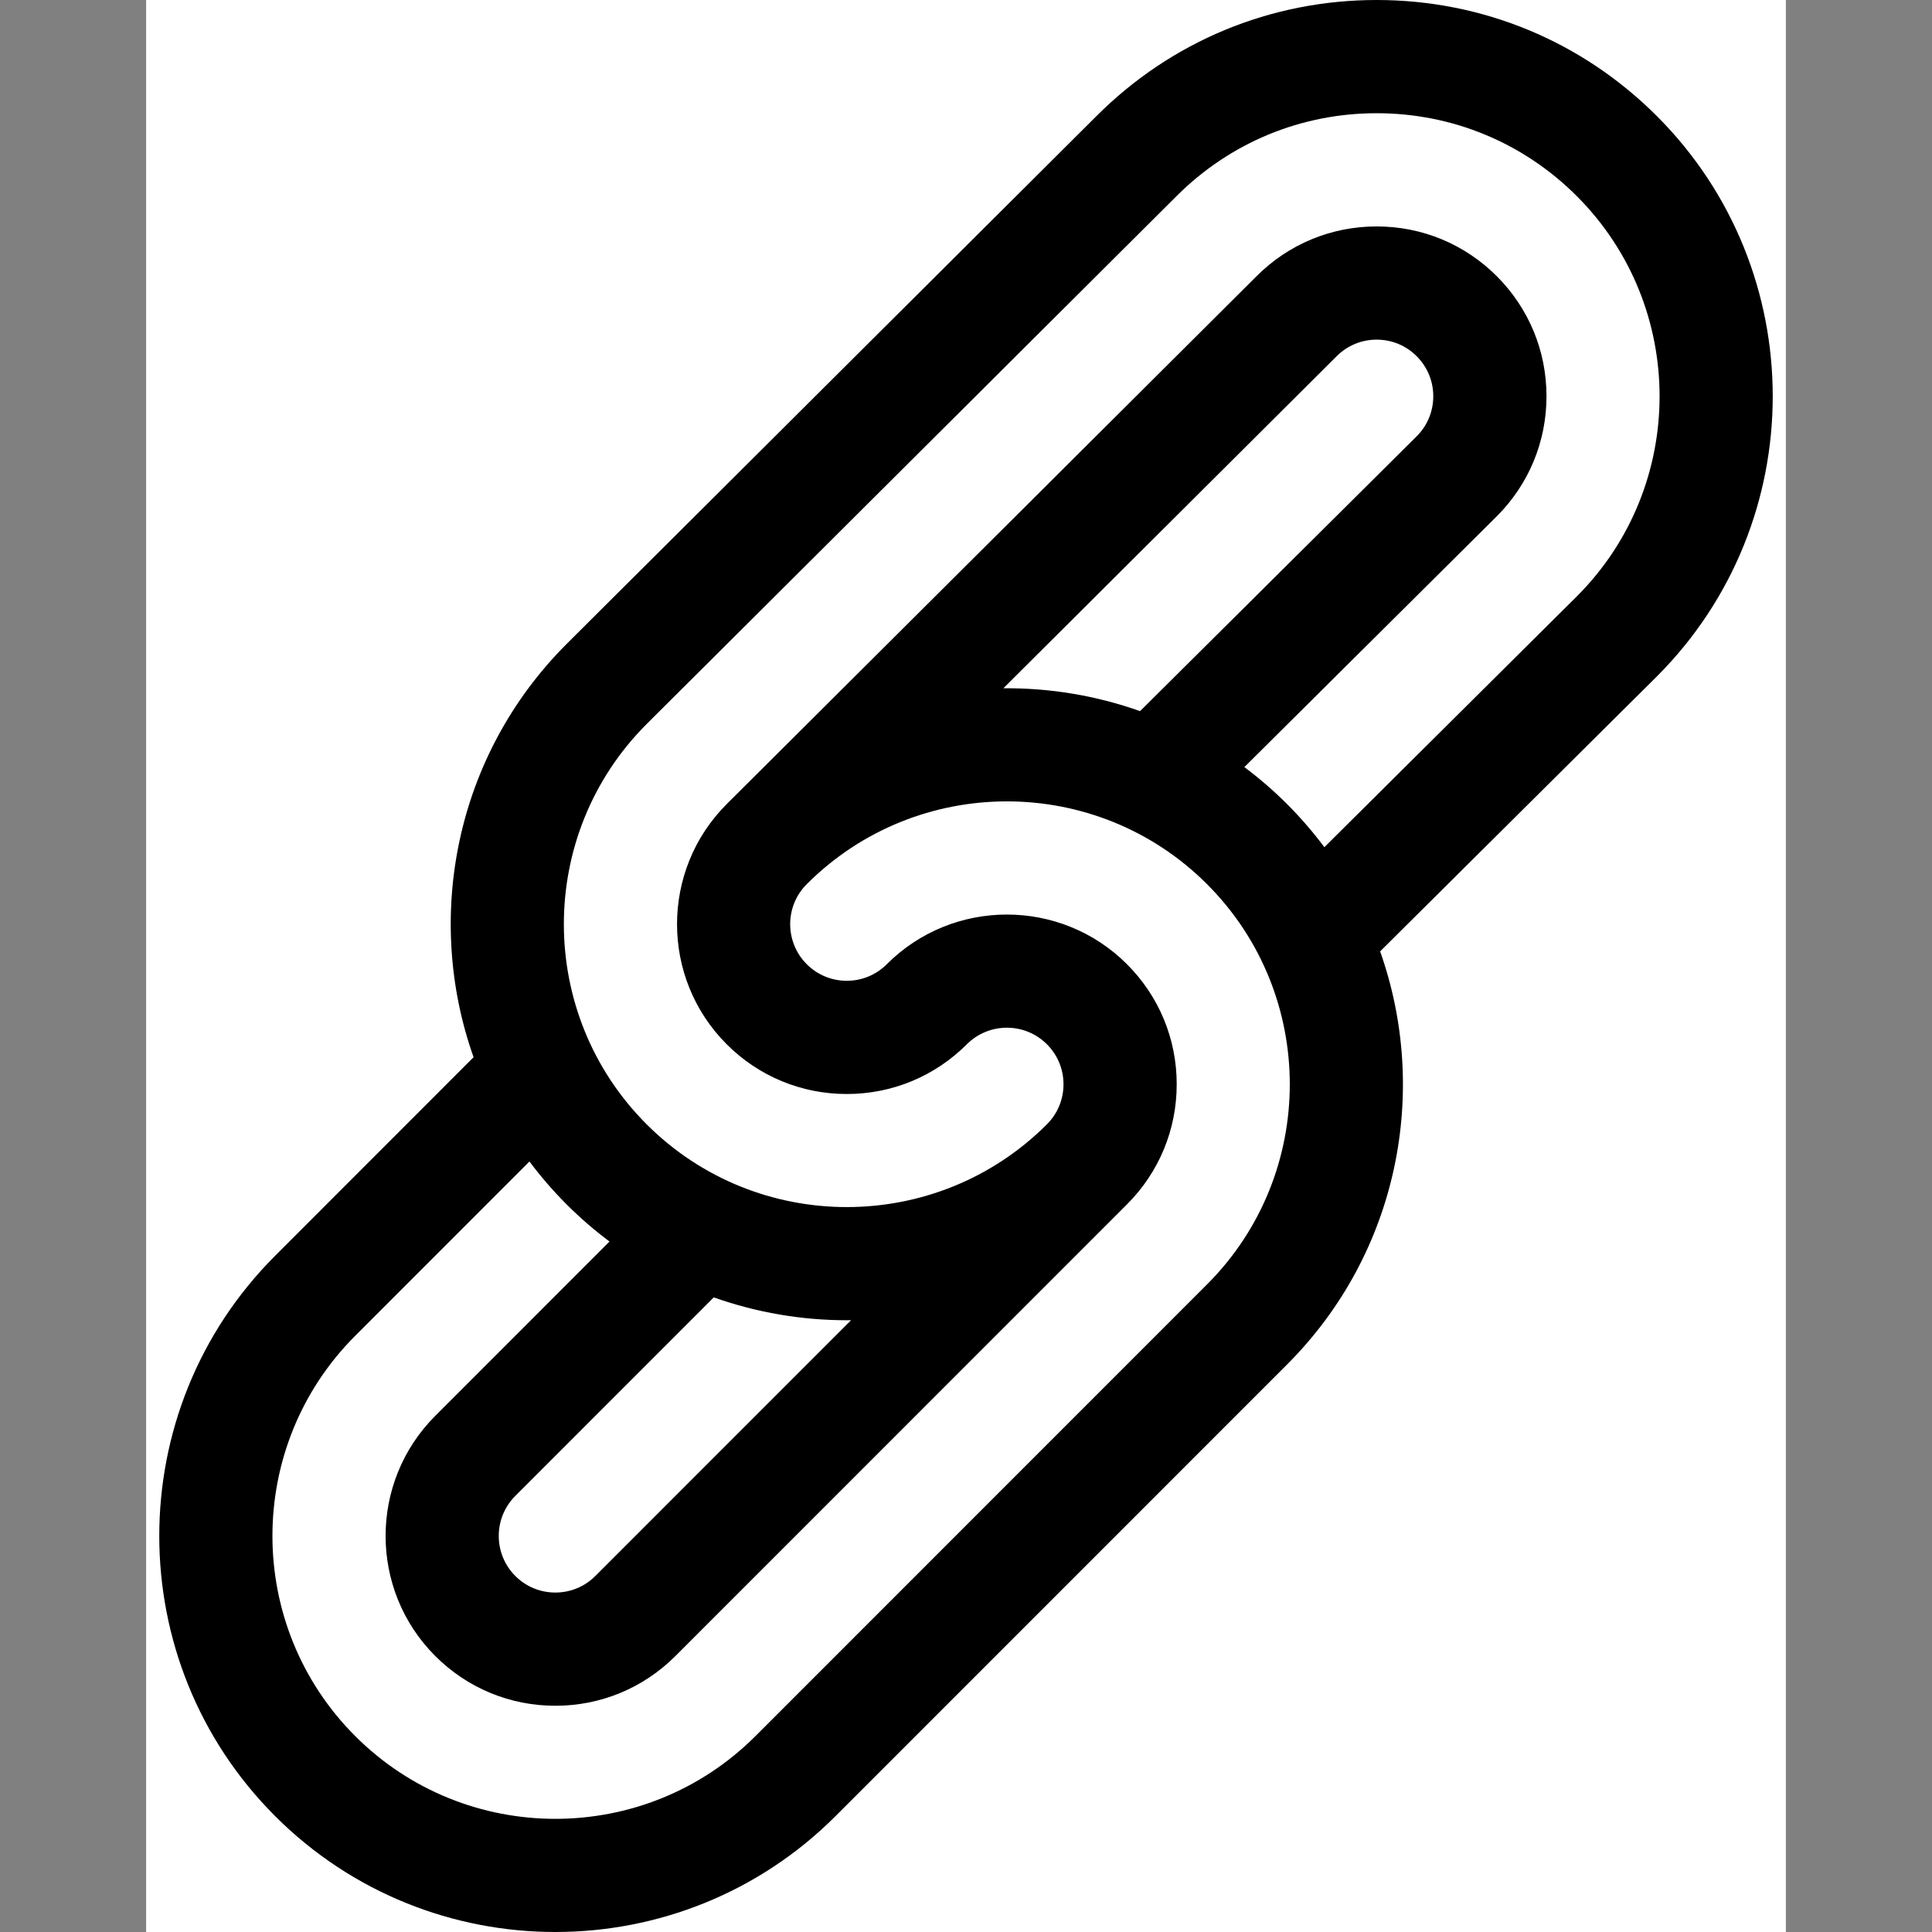 <?xml version="1.0" encoding="UTF-8" standalone="no"?>
<svg
   id="Capa_1"
   enable-background="new 0 0 511.951 511.951"
   height="512"
   viewBox="0 0 511.951 511.951"
   width="512"
   version="1.1"
   sodipodi:docname="link1.svg"
   inkscape:version="1.1 (c4e8f9e, 2021-05-24)"
   xmlns:inkscape="http://www.inkscape.org/namespaces/inkscape"
   xmlns:sodipodi="http://sodipodi.sourceforge.net/DTD/sodipodi-0.dtd"
   xmlns="http://www.w3.org/2000/svg"
   xmlns:svg="http://www.w3.org/2000/svg">
  <rect x="0" y="0" width="511.951" height="511.951" fill="#808080" stroke="none"/>
  <defs
     id="defs829" />
  <sodipodi:namedview
     id="namedview827"
     pagecolor="#ffffff"
     bordercolor="#666666"
     borderopacity="1.0"
     inkscape:pageshadow="2"
     inkscape:pageopacity="0.0"
     inkscape:pagecheckerboard="0"
     showgrid="false"
     inkscape:zoom="1.7558594"
     inkscape:cx="252.58287"
     inkscape:cy="255.71524"
     inkscape:window-width="2560"
     inkscape:window-height="1440"
     inkscape:window-x="0"
     inkscape:window-y="0"
     inkscape:window-maximized="0"
     inkscape:current-layer="Capa_1" />
  <rect
     style="fill:#ffffff;fill-opacity:1;stroke:none;stroke-width:11.602"
     id="rect933"
     width="434.503"
     height="521.458"
     x="38.724"
     y="-4.754" />
  <path
     d="m 439.041,30.755 c -19.832,-19.832 -46.199,-30.754 -74.246,-30.754 -28.047,0 -54.415,10.922 -74.227,30.734 l -140.431,139.913 c -29.559,29.559 -37.771,72.501 -24.646,109.501 l -52.582,52.605 c -40.939,40.94 -40.939,107.553 0,148.493 20.47,20.469 47.357,30.704 74.246,30.704 26.888,0 53.777,-10.235 74.248,-30.706 l 119.653,-119.679 c 29.549,-29.55 37.766,-72.474 24.658,-109.466 l 73.327,-72.854 c 40.94,-40.938 40.94,-107.552 0,-148.491 z m -119.199,309.6 -119.653,119.679 c -29.243,29.242 -76.824,29.242 -106.066,0 -29.242,-29.242 -29.242,-76.823 0.002,-106.068 l 46.169,-46.189 c 2.967,3.962 6.243,7.764 9.843,11.364 3.602,3.602 7.406,6.88 11.371,9.848 l -46.172,46.192 c -17.545,17.545 -17.546,46.094 0,63.64 8.499,8.499 19.8,13.18 31.82,13.18 12.02,0 23.321,-4.681 31.821,-13.181 l 119.652,-119.679 c 8.5,-8.499 13.181,-19.8 13.181,-31.82 0,-12.02 -4.681,-23.321 -13.181,-31.82 -17.544,-17.545 -46.094,-17.545 -63.639,0 -2.833,2.833 -6.6,4.393 -10.607,4.393 -4.006,0 -7.773,-1.56 -10.606,-4.393 -5.848,-5.848 -5.848,-15.365 -0.02,-21.194 l 0.022,-0.022 c 29.242,-29.241 76.822,-29.24 106.064,0.002 29.242,29.243 29.242,76.824 -10e-4,106.068 z m -95.459,9.49 c 0.38,0 0.76,-0.009 1.14,-0.014 l -67.761,67.776 c -2.833,2.833 -6.6,4.394 -10.607,4.394 -4.007,0 -7.773,-1.56 -10.606,-4.393 -5.849,-5.849 -5.849,-15.365 0.002,-21.216 l 52.581,-52.604 c 11.375,4.035 23.312,6.057 35.251,6.057 z m 41.493,-167.464 88.313,-87.987 c 2.833,-2.833 6.6,-4.394 10.607,-4.394 4.006,0 7.773,1.56 10.606,4.394 2.833,2.833 4.394,6.6 4.394,10.606 0,4.006 -1.561,7.773 -4.359,10.572 l -73.34,72.867 c -11.685,-4.147 -23.96,-6.166 -36.221,-6.058 z m 85.063,42.111 c -2.977,-3.981 -6.267,-7.801 -9.883,-11.417 -3.586,-3.586 -7.372,-6.85 -11.317,-9.808 l 66.877,-66.446 c 8.5,-8.499 13.181,-19.8 13.181,-31.82 0,-12.02 -4.681,-23.321 -13.18,-31.82 -8.5,-8.5 -19.8,-13.18 -31.82,-13.18 -12.02,0 -23.321,4.681 -31.8,13.161 l -140.433,139.912 c -17.546,17.546 -17.546,46.094 0,63.64 8.5,8.5 19.8,13.18 31.82,13.18 12.02,0 23.32,-4.681 31.82,-13.18 5.849,-5.848 15.365,-5.848 21.213,0 2.833,2.833 4.394,6.6 4.394,10.606 0,4.006 -1.561,7.773 -4.395,10.608 -29.243,29.237 -76.823,29.24 -106.065,-0.001 -29.242,-29.242 -29.242,-76.823 -0.02,-106.046 l 140.431,-139.913 c 14.165,-14.166 33,-21.967 53.033,-21.967 20.033,0 38.867,7.801 53.033,21.967 29.242,29.242 29.242,76.823 0.034,106.032 z"
     id="path824" />
</svg>

